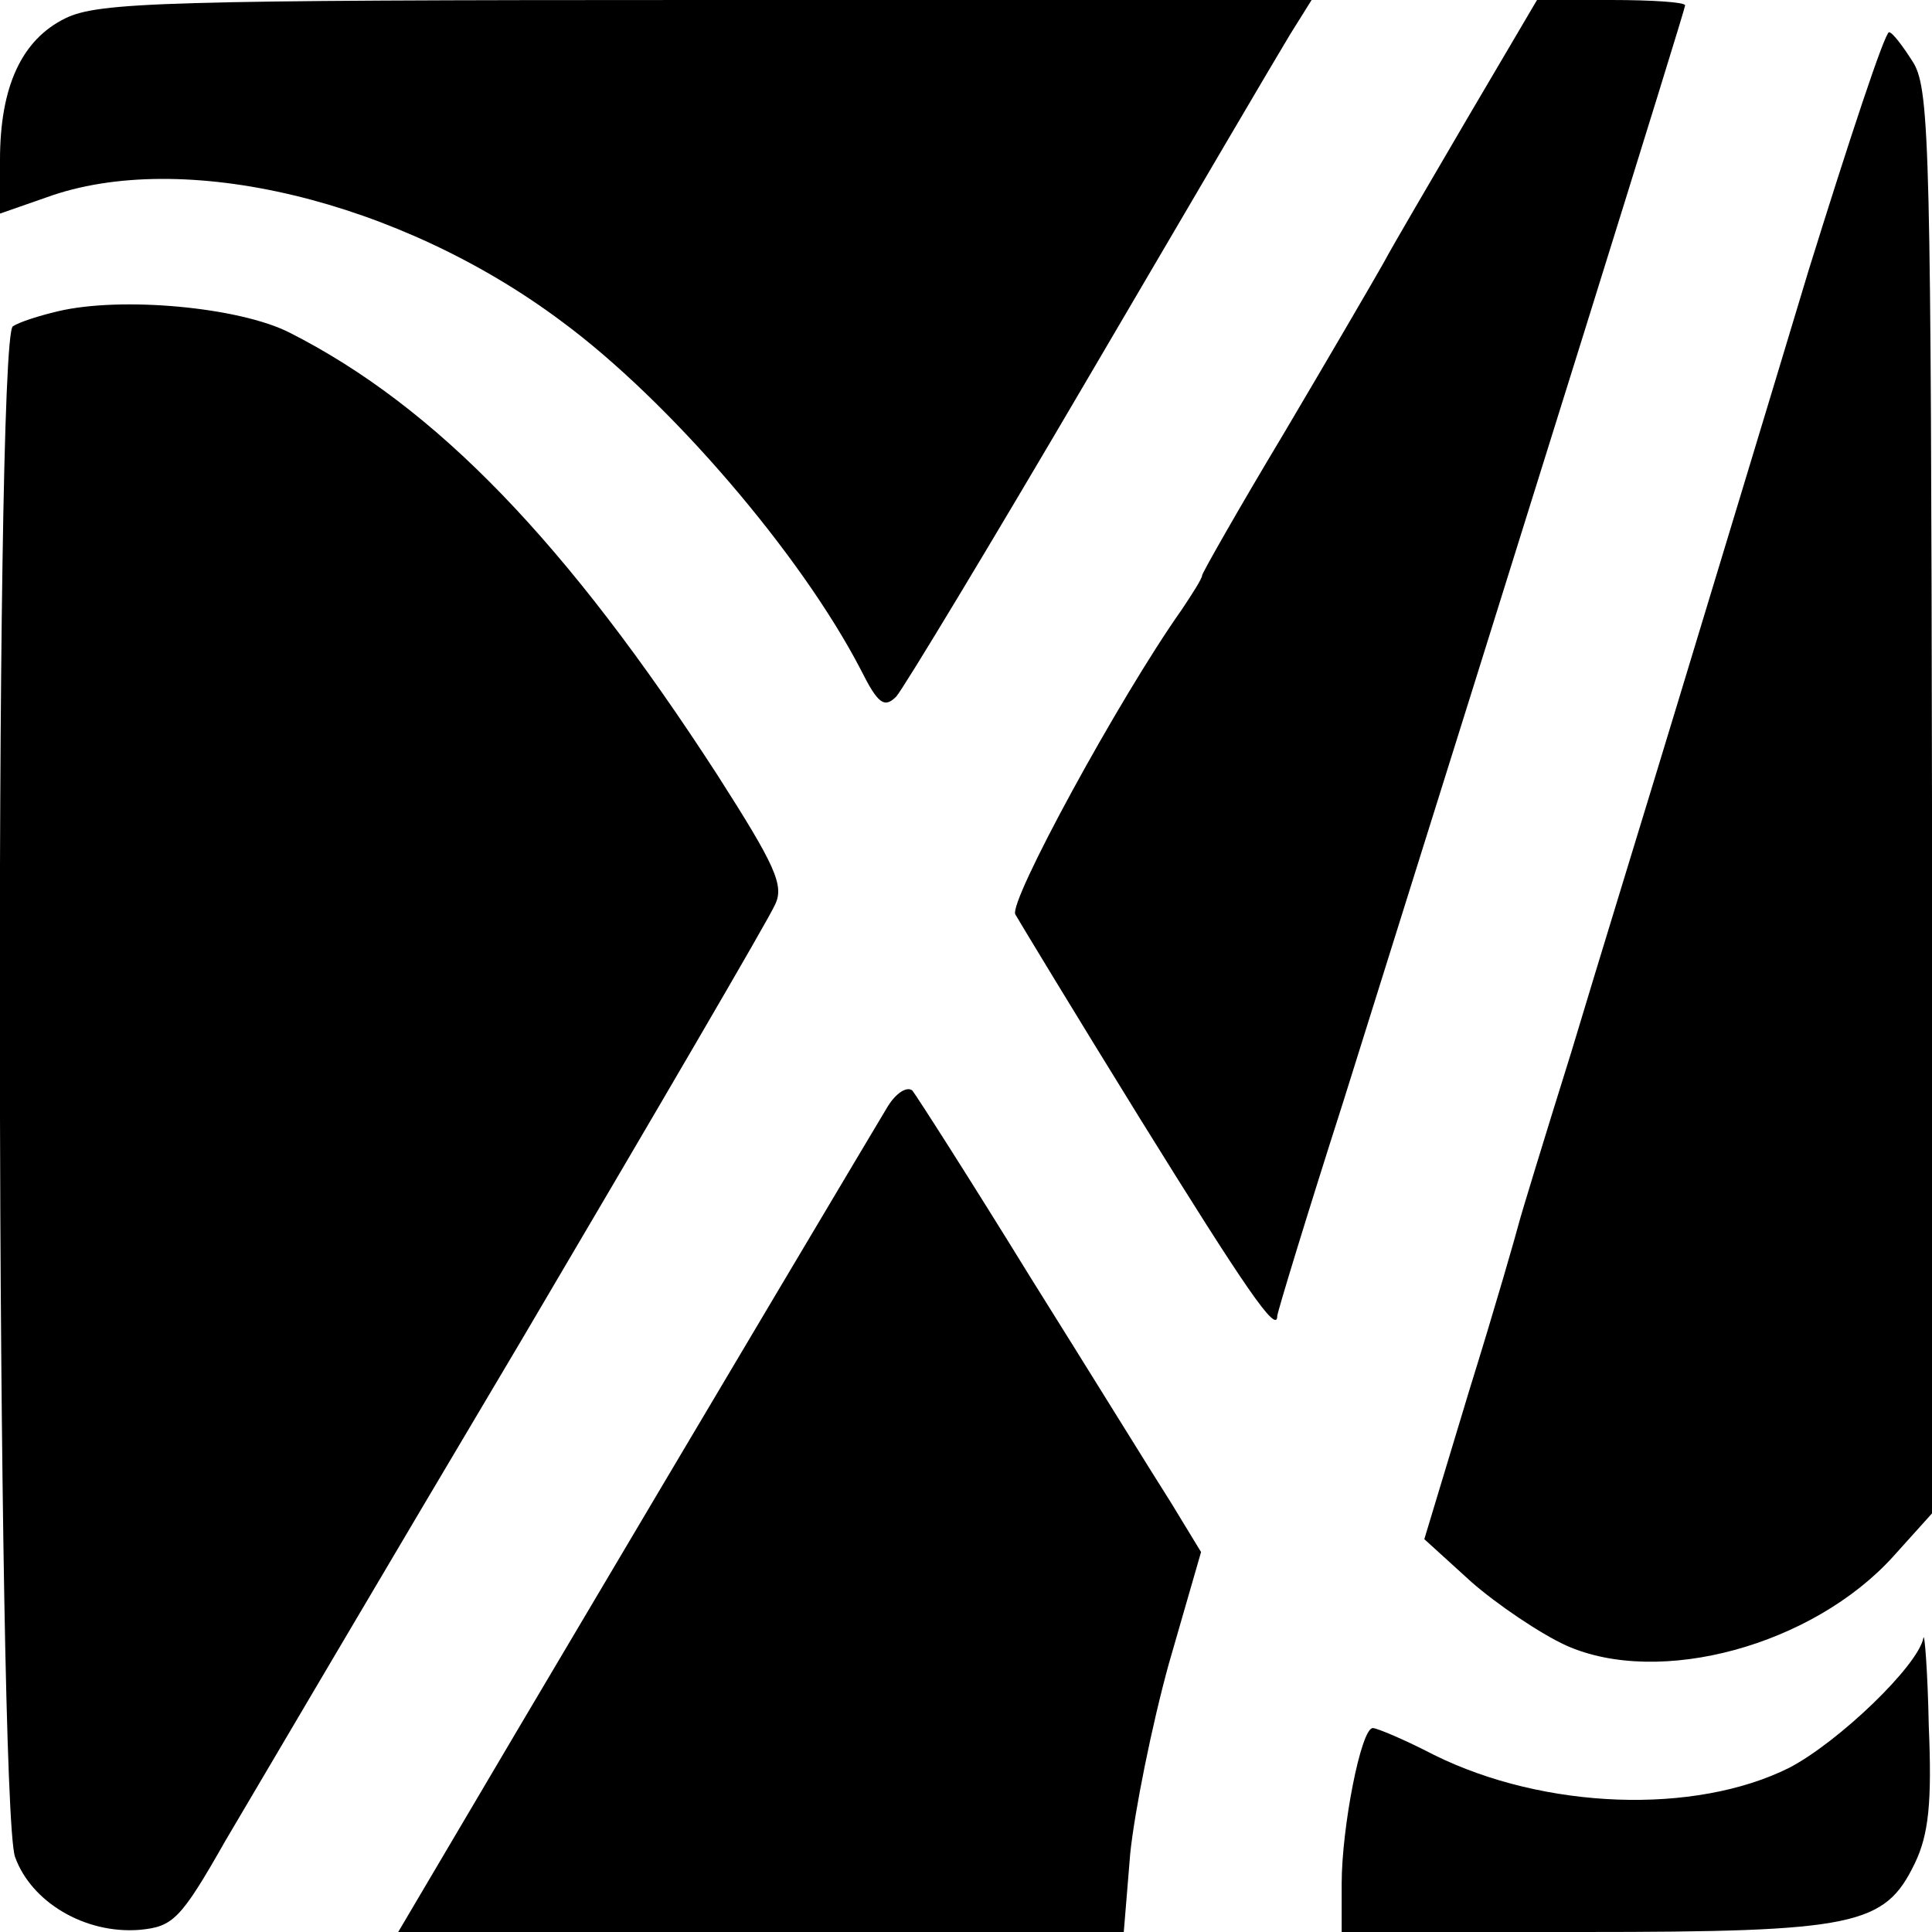 <?xml version="1.0" standalone="no"?>
<!DOCTYPE svg PUBLIC "-//W3C//DTD SVG 20010904//EN"
 "http://www.w3.org/TR/2001/REC-SVG-20010904/DTD/svg10.dtd">
<svg version="1.0" xmlns="http://www.w3.org/2000/svg"
 width="180pt" height="180pt" viewBox="0 0 180 180"
 preserveAspectRatio="xMidYMid meet">
<g transform="translate(0,180) scale(0.1,-0.1)"
fill="#000000" stroke="none">
<path d="M61 1783 c-41 -20 -61 -64 -61 -132 l0 -50 43 15 c126 46 329 -2 481
-116 100 -74 222 -216 278 -324 16 -32 22 -36 33 -25 7 8 88 142 180 299 92
157 176 300 187 318 l20 32 -564 0 c-505 0 -566 -2 -597 -17z"/>
<path d="M1369 1693 c-35 -60 -71 -121 -80 -138 -9 -16 -51 -88 -93 -159 -42
-70 -76 -130 -76 -132 0 -3 -9 -17 -19 -32 -58 -82 -162 -273 -155 -284 4 -7
56 -93 116 -190 98 -158 128 -202 128 -184 0 3 27 92 61 198 172 548 319 1019
319 1023 0 3 -31 5 -69 5 l-69 0 -63 -107z"/>
<path d="M1685 1548 c-37 -123 -92 -304 -122 -403 -30 -99 -75 -245 -99 -325
-25 -80 -47 -152 -49 -160 -2 -8 -22 -78 -46 -155 l-42 -139 44 -40 c24 -21
64 -48 88 -59 87 -39 230 0 305 83 l36 40 0 662 c-1 602 -2 663 -17 689 -10
16 -20 29 -23 29 -4 0 -37 -100 -75 -222z"/>
<path d="M54 1510 c-17 -4 -36 -10 -42 -14 -18 -11 -15 -1377 2 -1426 15 -42
65 -72 116 -68 31 3 38 9 80 83 26 44 149 253 275 465 125 212 232 395 237
407 9 18 0 37 -53 120 -141 218 -263 344 -399 413 -47 24 -157 34 -216 20z"/>
<path d="M827 769 c-15 -25 -152 -255 -345 -581 l-111 -188 338 0 338 0 6 73
c4 39 20 119 36 177 l30 104 -28 46 c-16 25 -74 119 -131 210 -56 91 -106 169
-110 174 -5 4 -15 -2 -23 -15z"/>
<path d="M1792 274 c-5 -26 -79 -97 -125 -121 -88 -44 -228 -39 -331 12 -27
14 -53 25 -57 25 -11 0 -29 -93 -29 -145 l0 -45 224 0 c255 0 282 6 310 64 13
27 16 57 13 128 -1 51 -4 88 -5 82z"/>
</g>
</svg>
